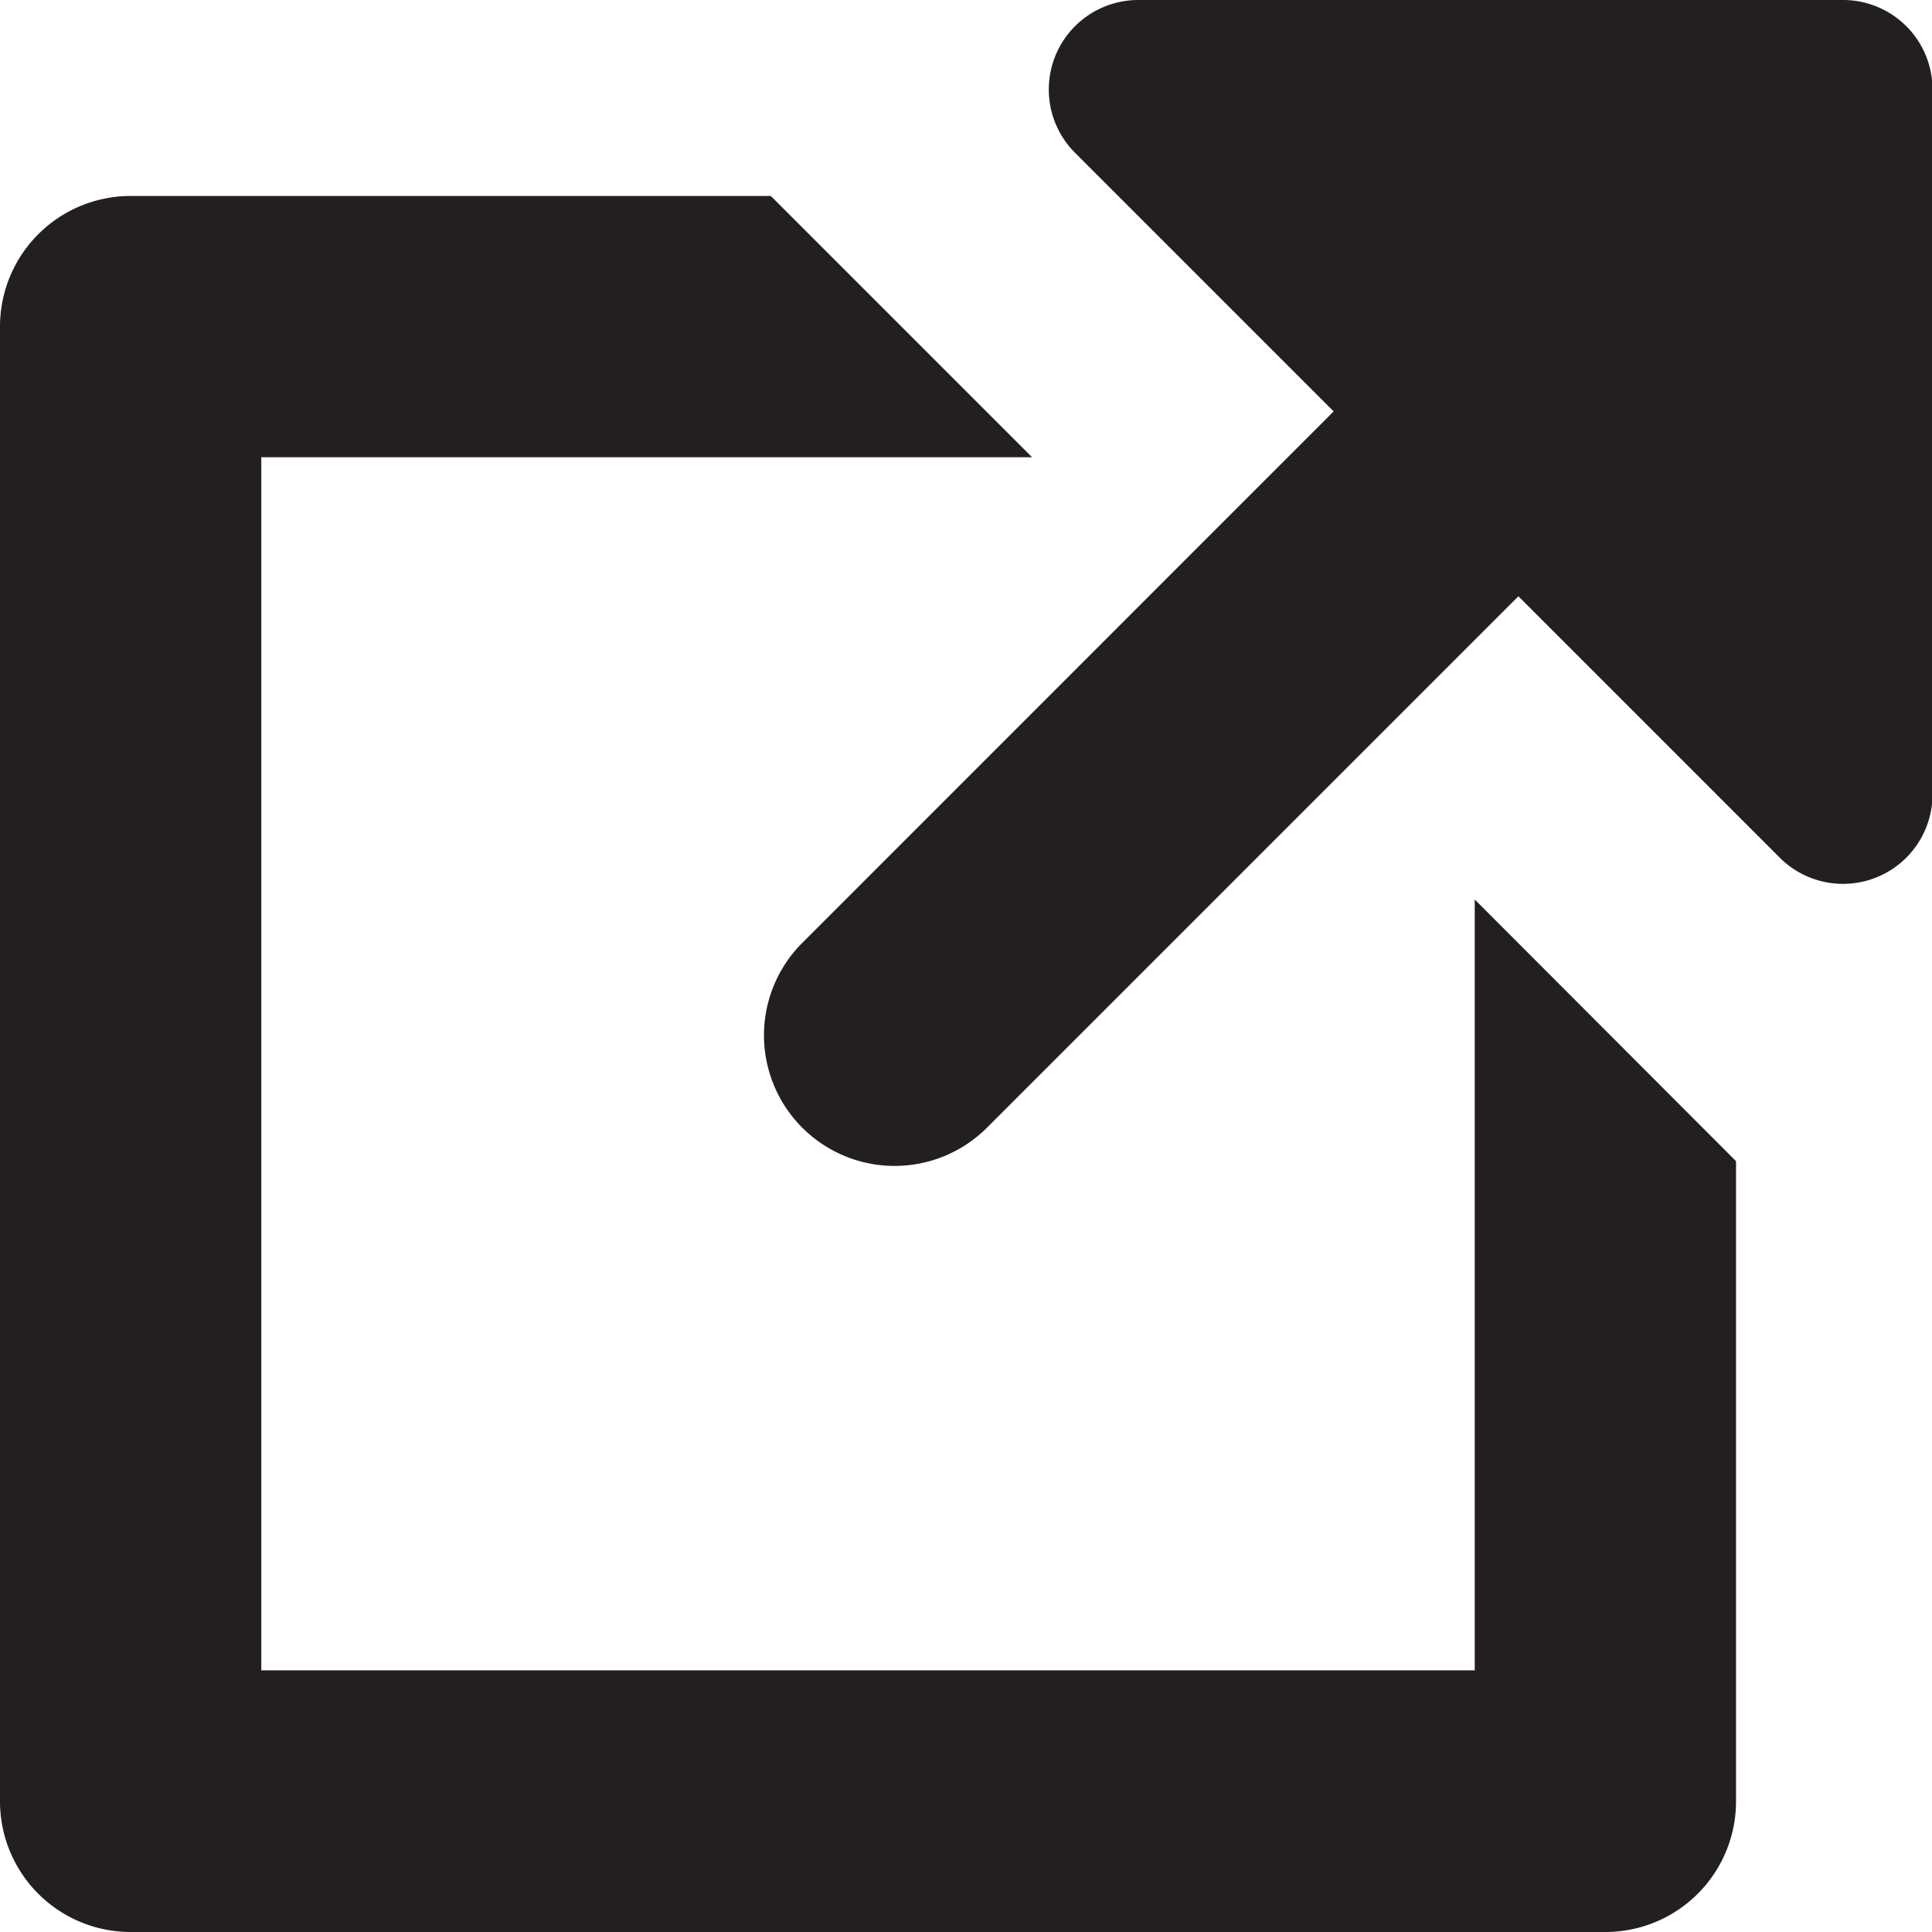 <svg id="Export" xmlns="http://www.w3.org/2000/svg" width="147.88" height="147.88" viewBox="0 0 147.88 147.88">
  <defs>
    <style>
      .iconStyle {
      fill: #231f20;
      }
    </style>
  </defs>
  <title>link-icon</title>
  <path class="iconStyle" d="M112.88,68.85v59H20V35H79L59,15H10A10,10,0,0,0,0,25V137.88a10,10,0,0,0,10,10H122.88a10,10,0,0,0,10-10v-49Z"/>
  <path class="iconStyle" d="M141,0H87.14a6.85,6.85,0,0,0-4.85,11.7l19.79,19.79L61.53,72.05A10,10,0,1,0,75.67,86.19l40.55-40.55,20,20a6.85,6.85,0,0,0,11.7-4.84V6.85A6.85,6.85,0,0,0,141,0Z"/>
</svg>
